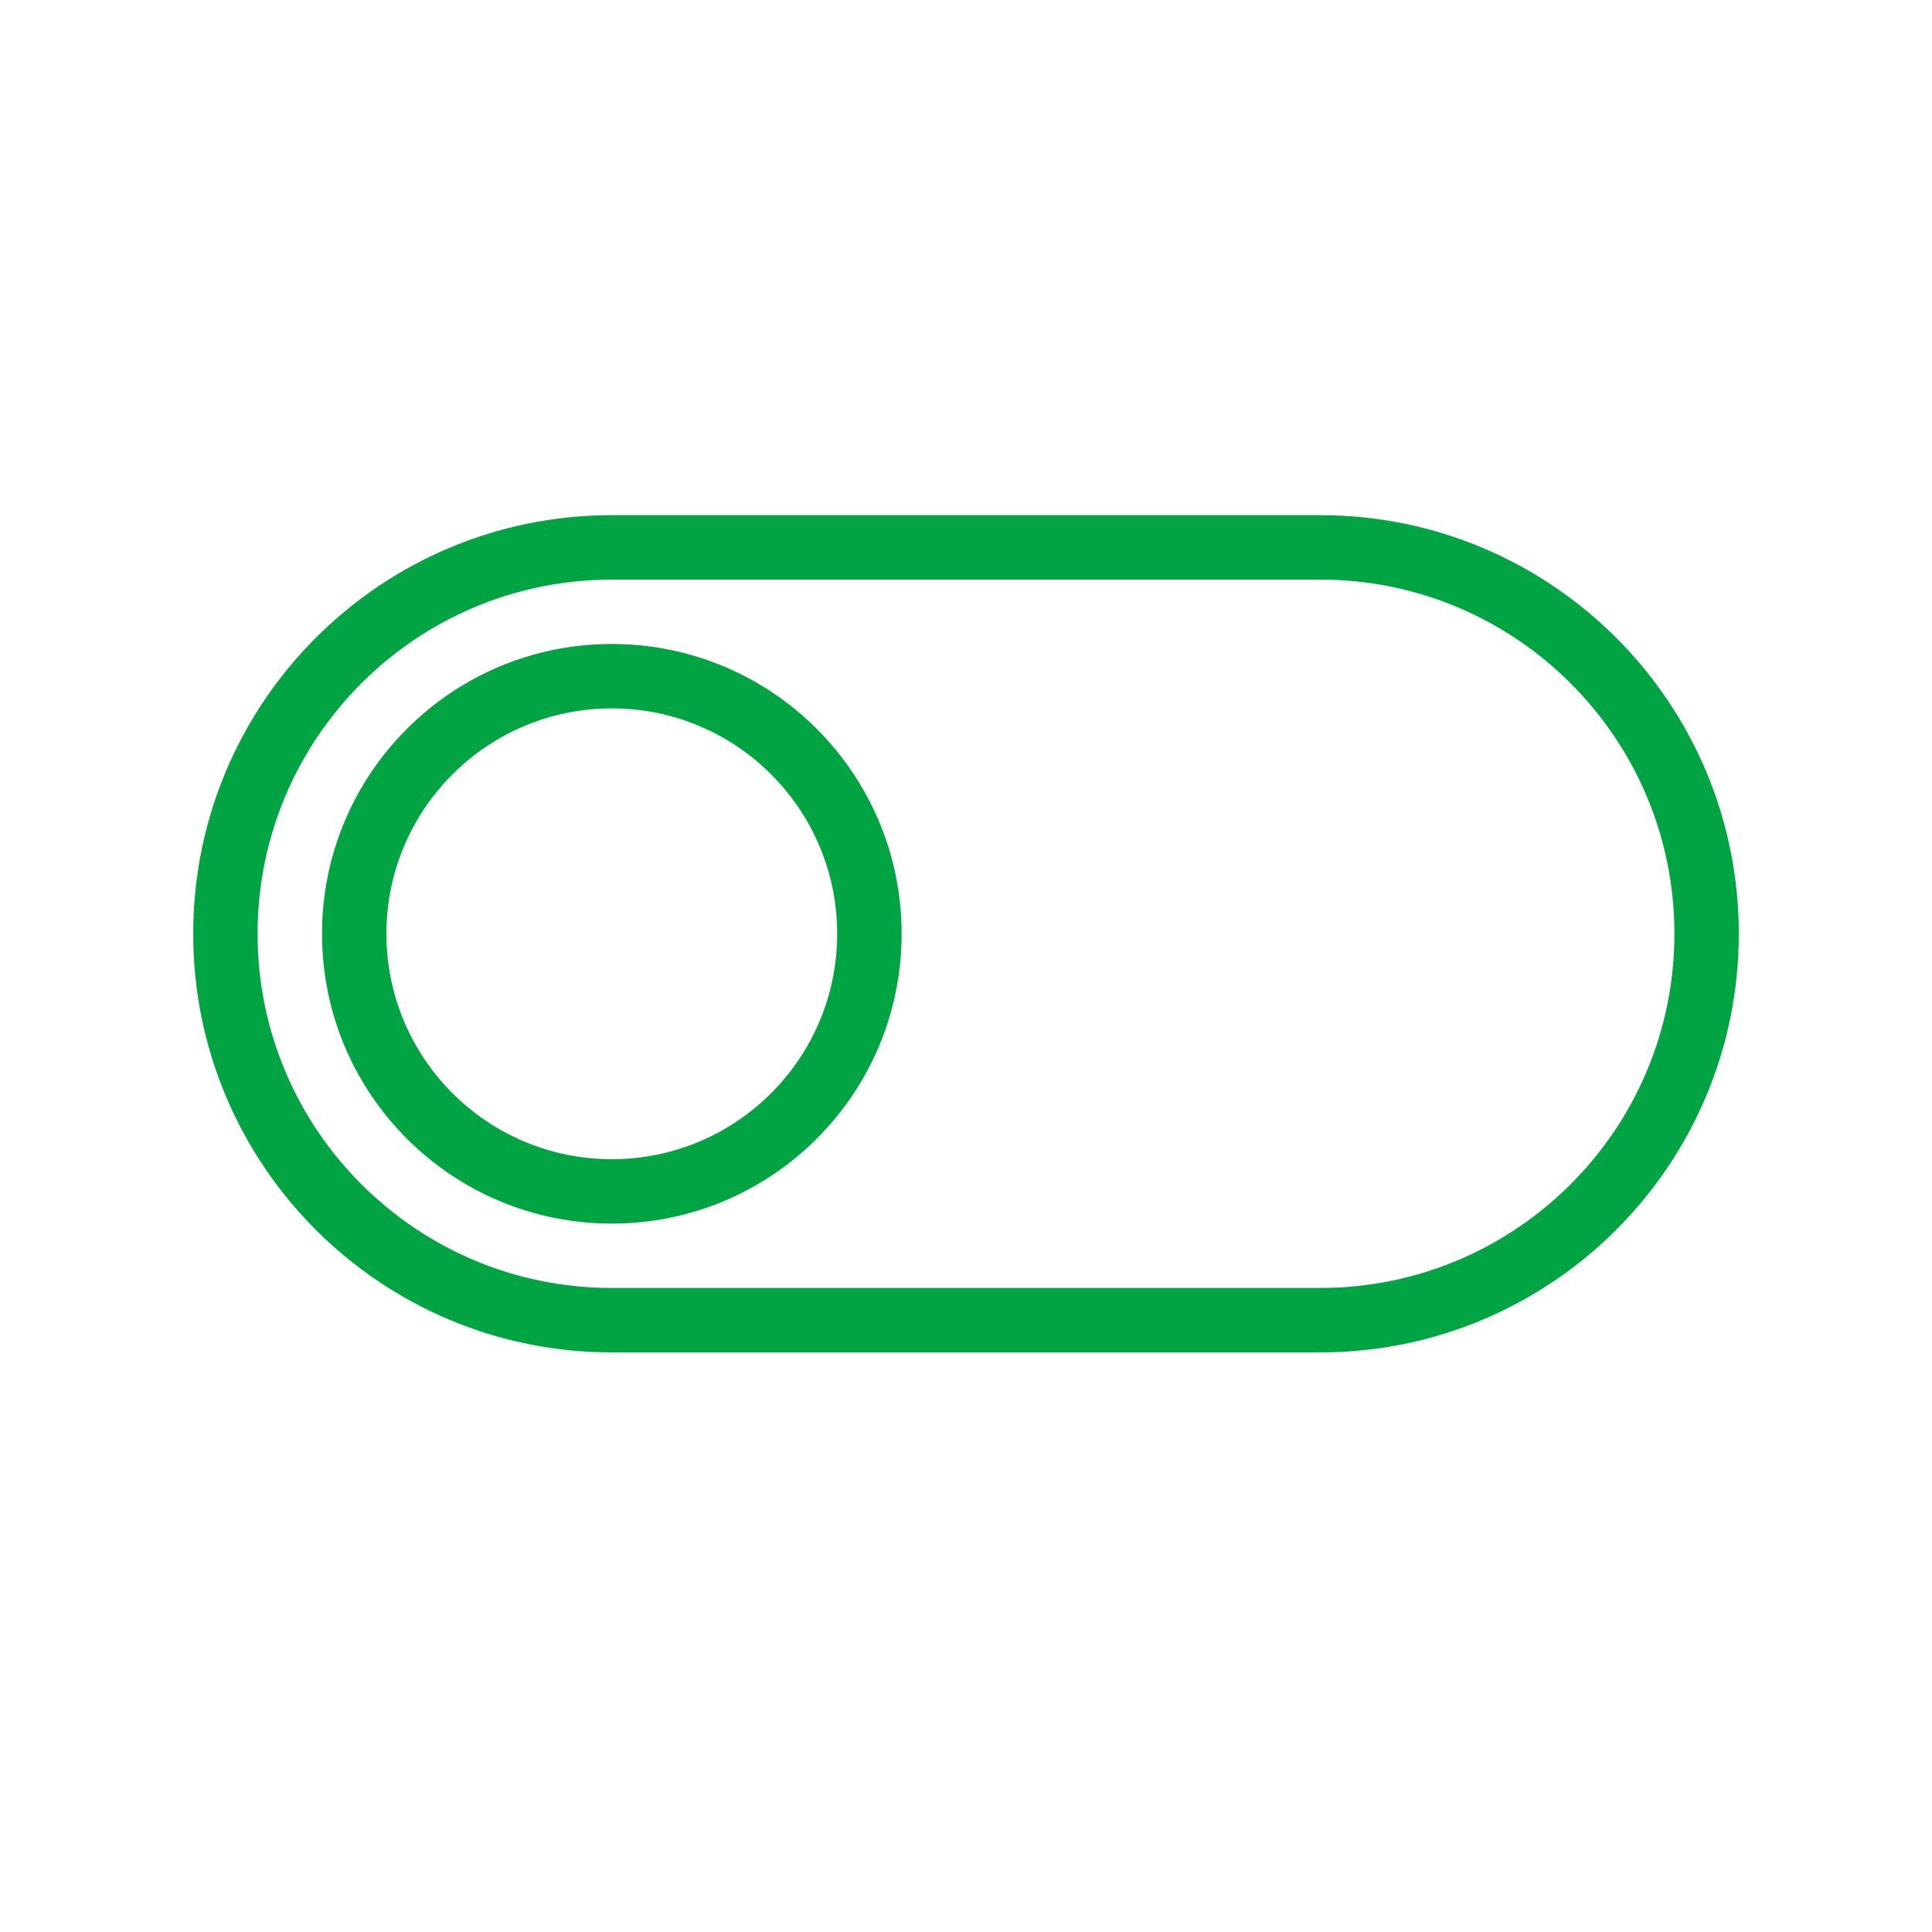 <svg width="40" height="40" viewBox="0 0 40 40" fill="none" xmlns="http://www.w3.org/2000/svg">
<path fill-rule="evenodd" clip-rule="evenodd" d="M27.333 12H12.667C8.617 12 5.333 15.283 5.333 19.333C5.333 23.383 8.617 26.666 12.667 26.666H27.333C31.383 26.666 34.667 23.383 34.667 19.333C34.667 15.283 31.383 12 27.333 12ZM12.667 10.666C7.88 10.666 4 14.547 4 19.333C4 24.12 7.88 28 12.667 28H27.333C32.12 28 36 24.12 36 19.333C36 14.547 32.12 10.666 27.333 10.666H12.667Z" fill="#00A443"/>
<path fill-rule="evenodd" clip-rule="evenodd" d="M12.667 24C15.244 24 17.333 21.91 17.333 19.333C17.333 16.756 15.244 14.666 12.667 14.666C10.089 14.666 8 16.756 8 19.333C8 21.91 10.089 24 12.667 24ZM12.667 25.333C15.98 25.333 18.667 22.647 18.667 19.333C18.667 16.019 15.98 13.333 12.667 13.333C9.353 13.333 6.667 16.019 6.667 19.333C6.667 22.647 9.353 25.333 12.667 25.333Z" fill="#00A443"/>
</svg>
